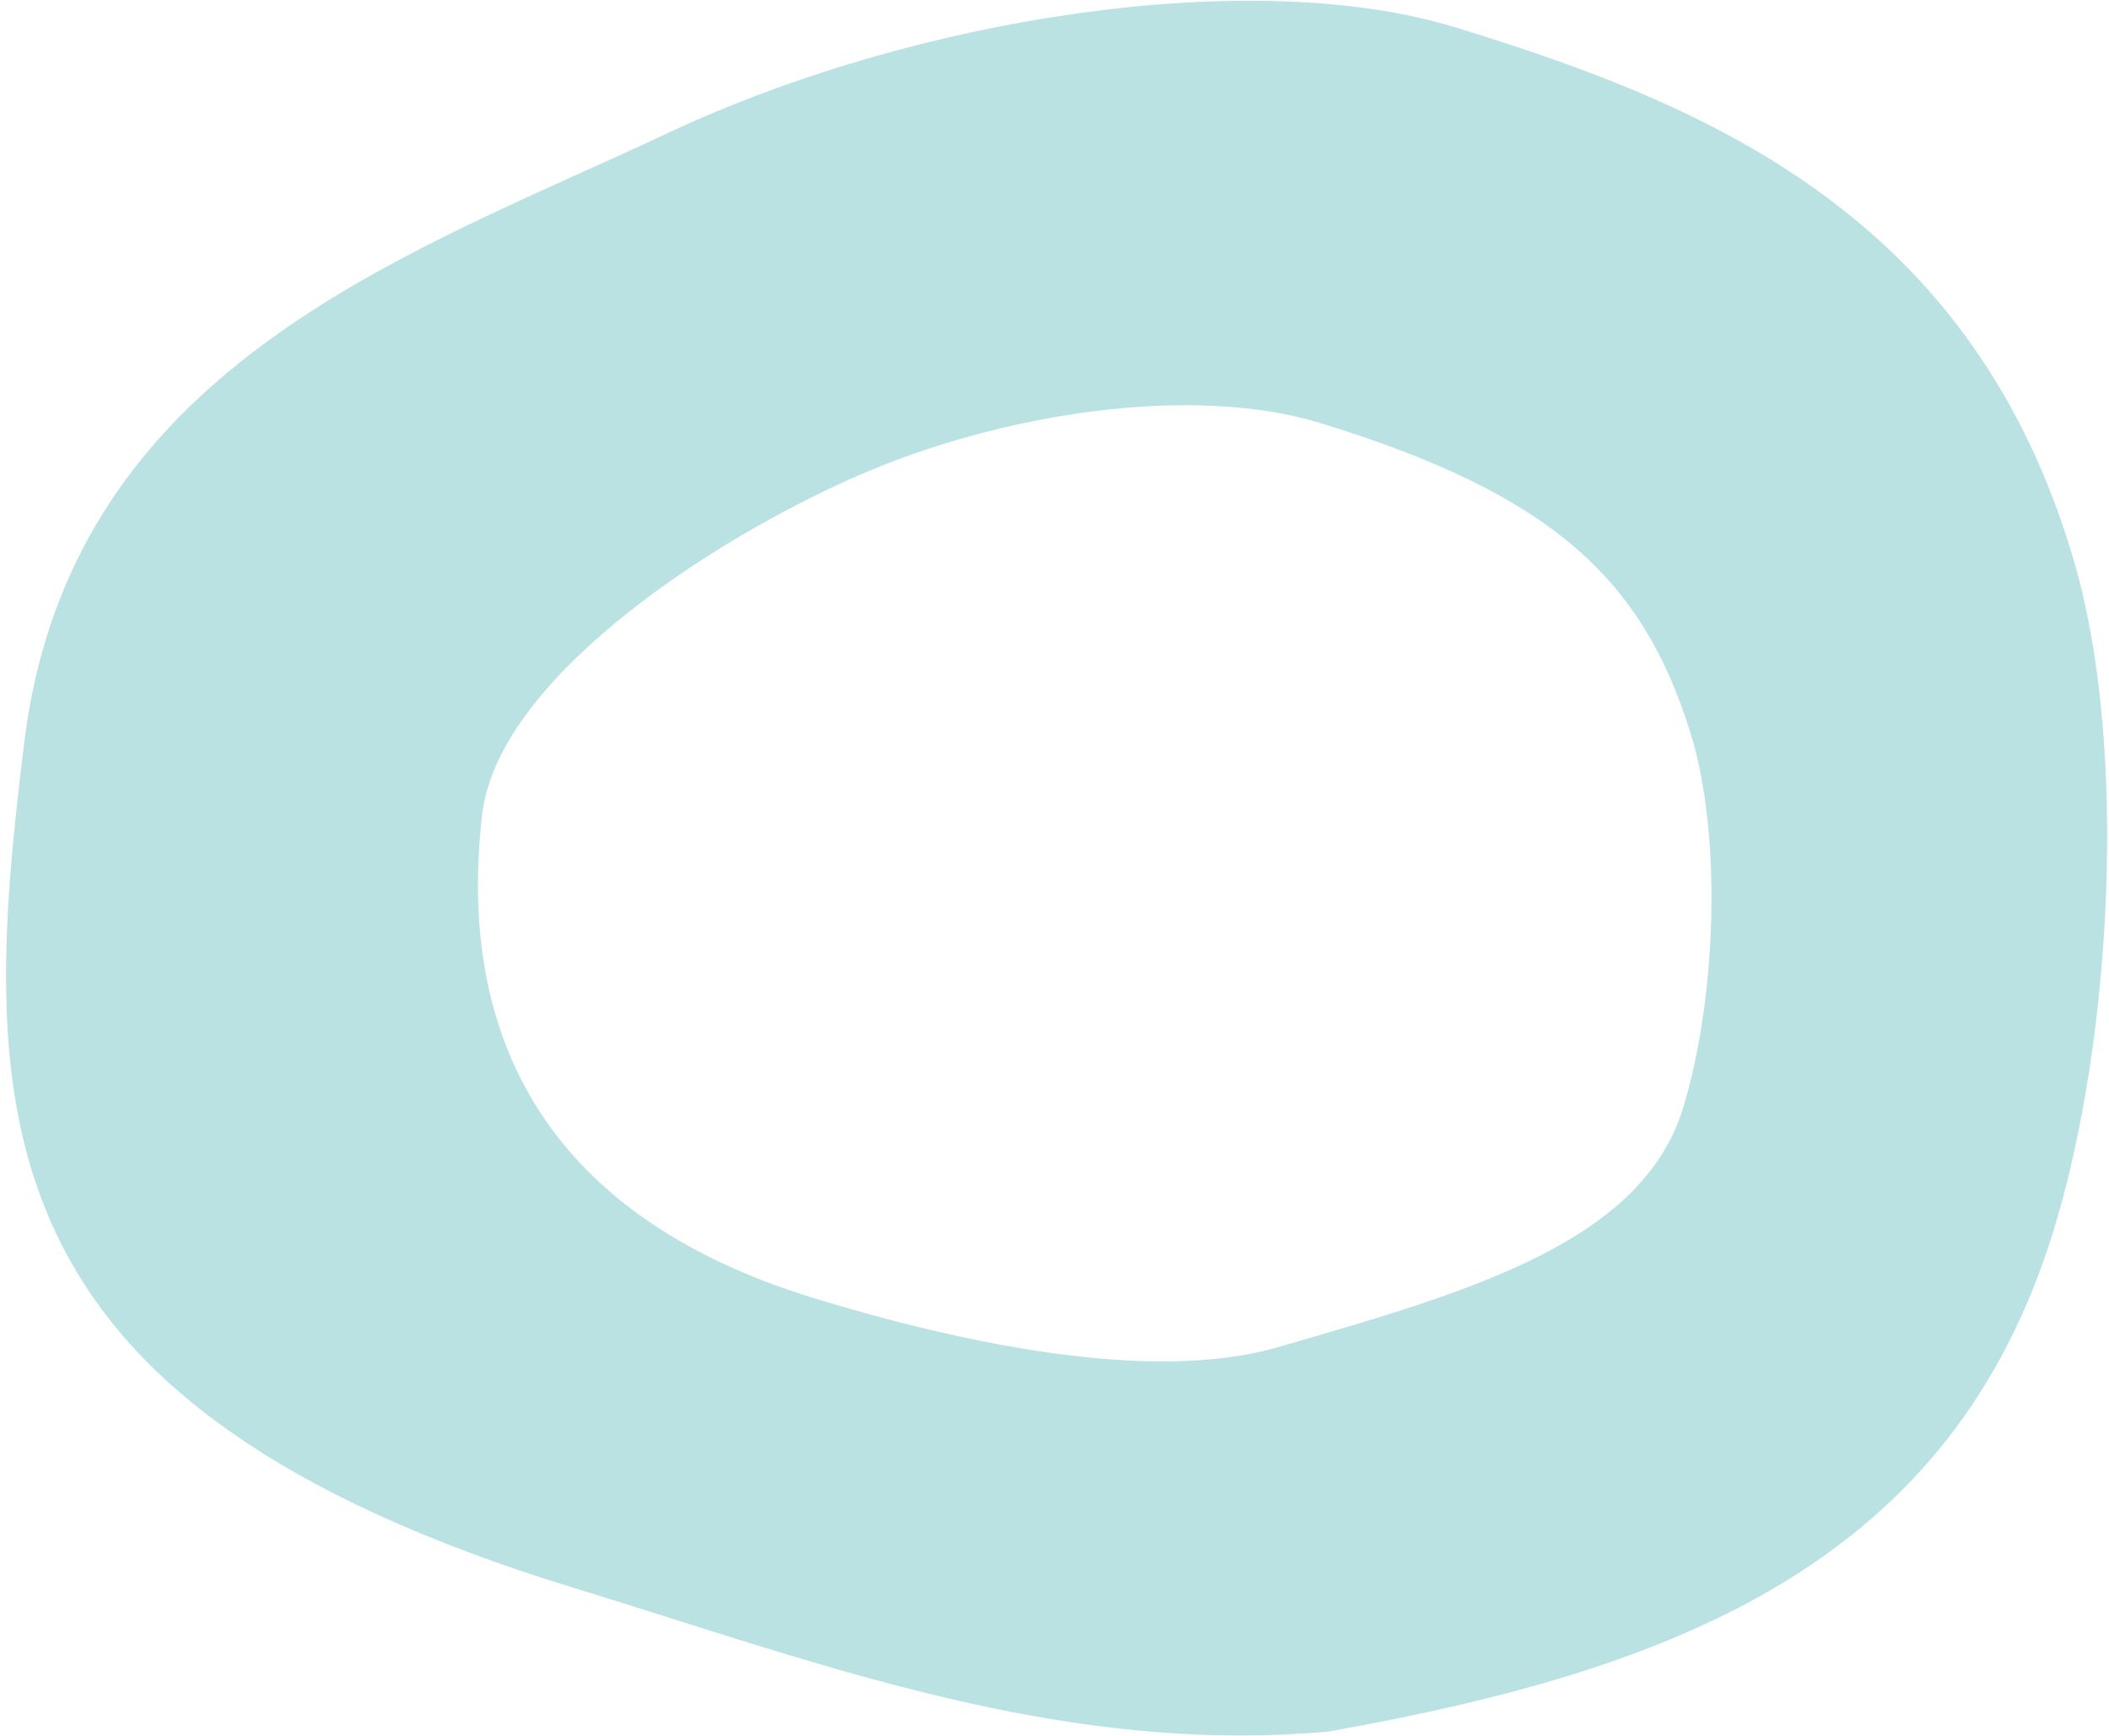 <svg width="181" height="149" viewBox="0 0 181 149" fill="none" xmlns="http://www.w3.org/2000/svg">
<path fill-rule="evenodd" clip-rule="evenodd" d="M114.007 148.618C143.871 143.31 167.5 134.187 176.26 105.562C181.293 89.114 182.598 64.109 178.064 48.393C169.401 18.365 146.386 8.925 124.838 2.331C107.585 -2.949 78.704 1.371 57.286 11.434C54.968 12.523 52.577 13.602 50.147 14.698C29.309 24.101 5.696 34.756 2.1 63.593C-1.915 95.792 -2.056 120.591 49.354 136.323C52.102 137.163 54.853 138.035 57.614 138.909C75.626 144.614 94.018 150.438 114.007 148.618ZM110.034 115.522C126.201 110.848 140.931 106.59 144.453 95.082C147.286 85.825 147.848 71.701 145.044 62.779C140.94 49.726 133.258 42.416 113.268 36.299C102.411 32.977 86.048 35.374 73.498 40.885C60.491 46.597 42.7 58.495 41.38 69.914C39.278 88.082 46.055 104.136 69.854 111.419C82.1 115.167 98.651 118.813 109.63 115.638L110.034 115.522Z" fill="#BBE2E2"/>
</svg>
